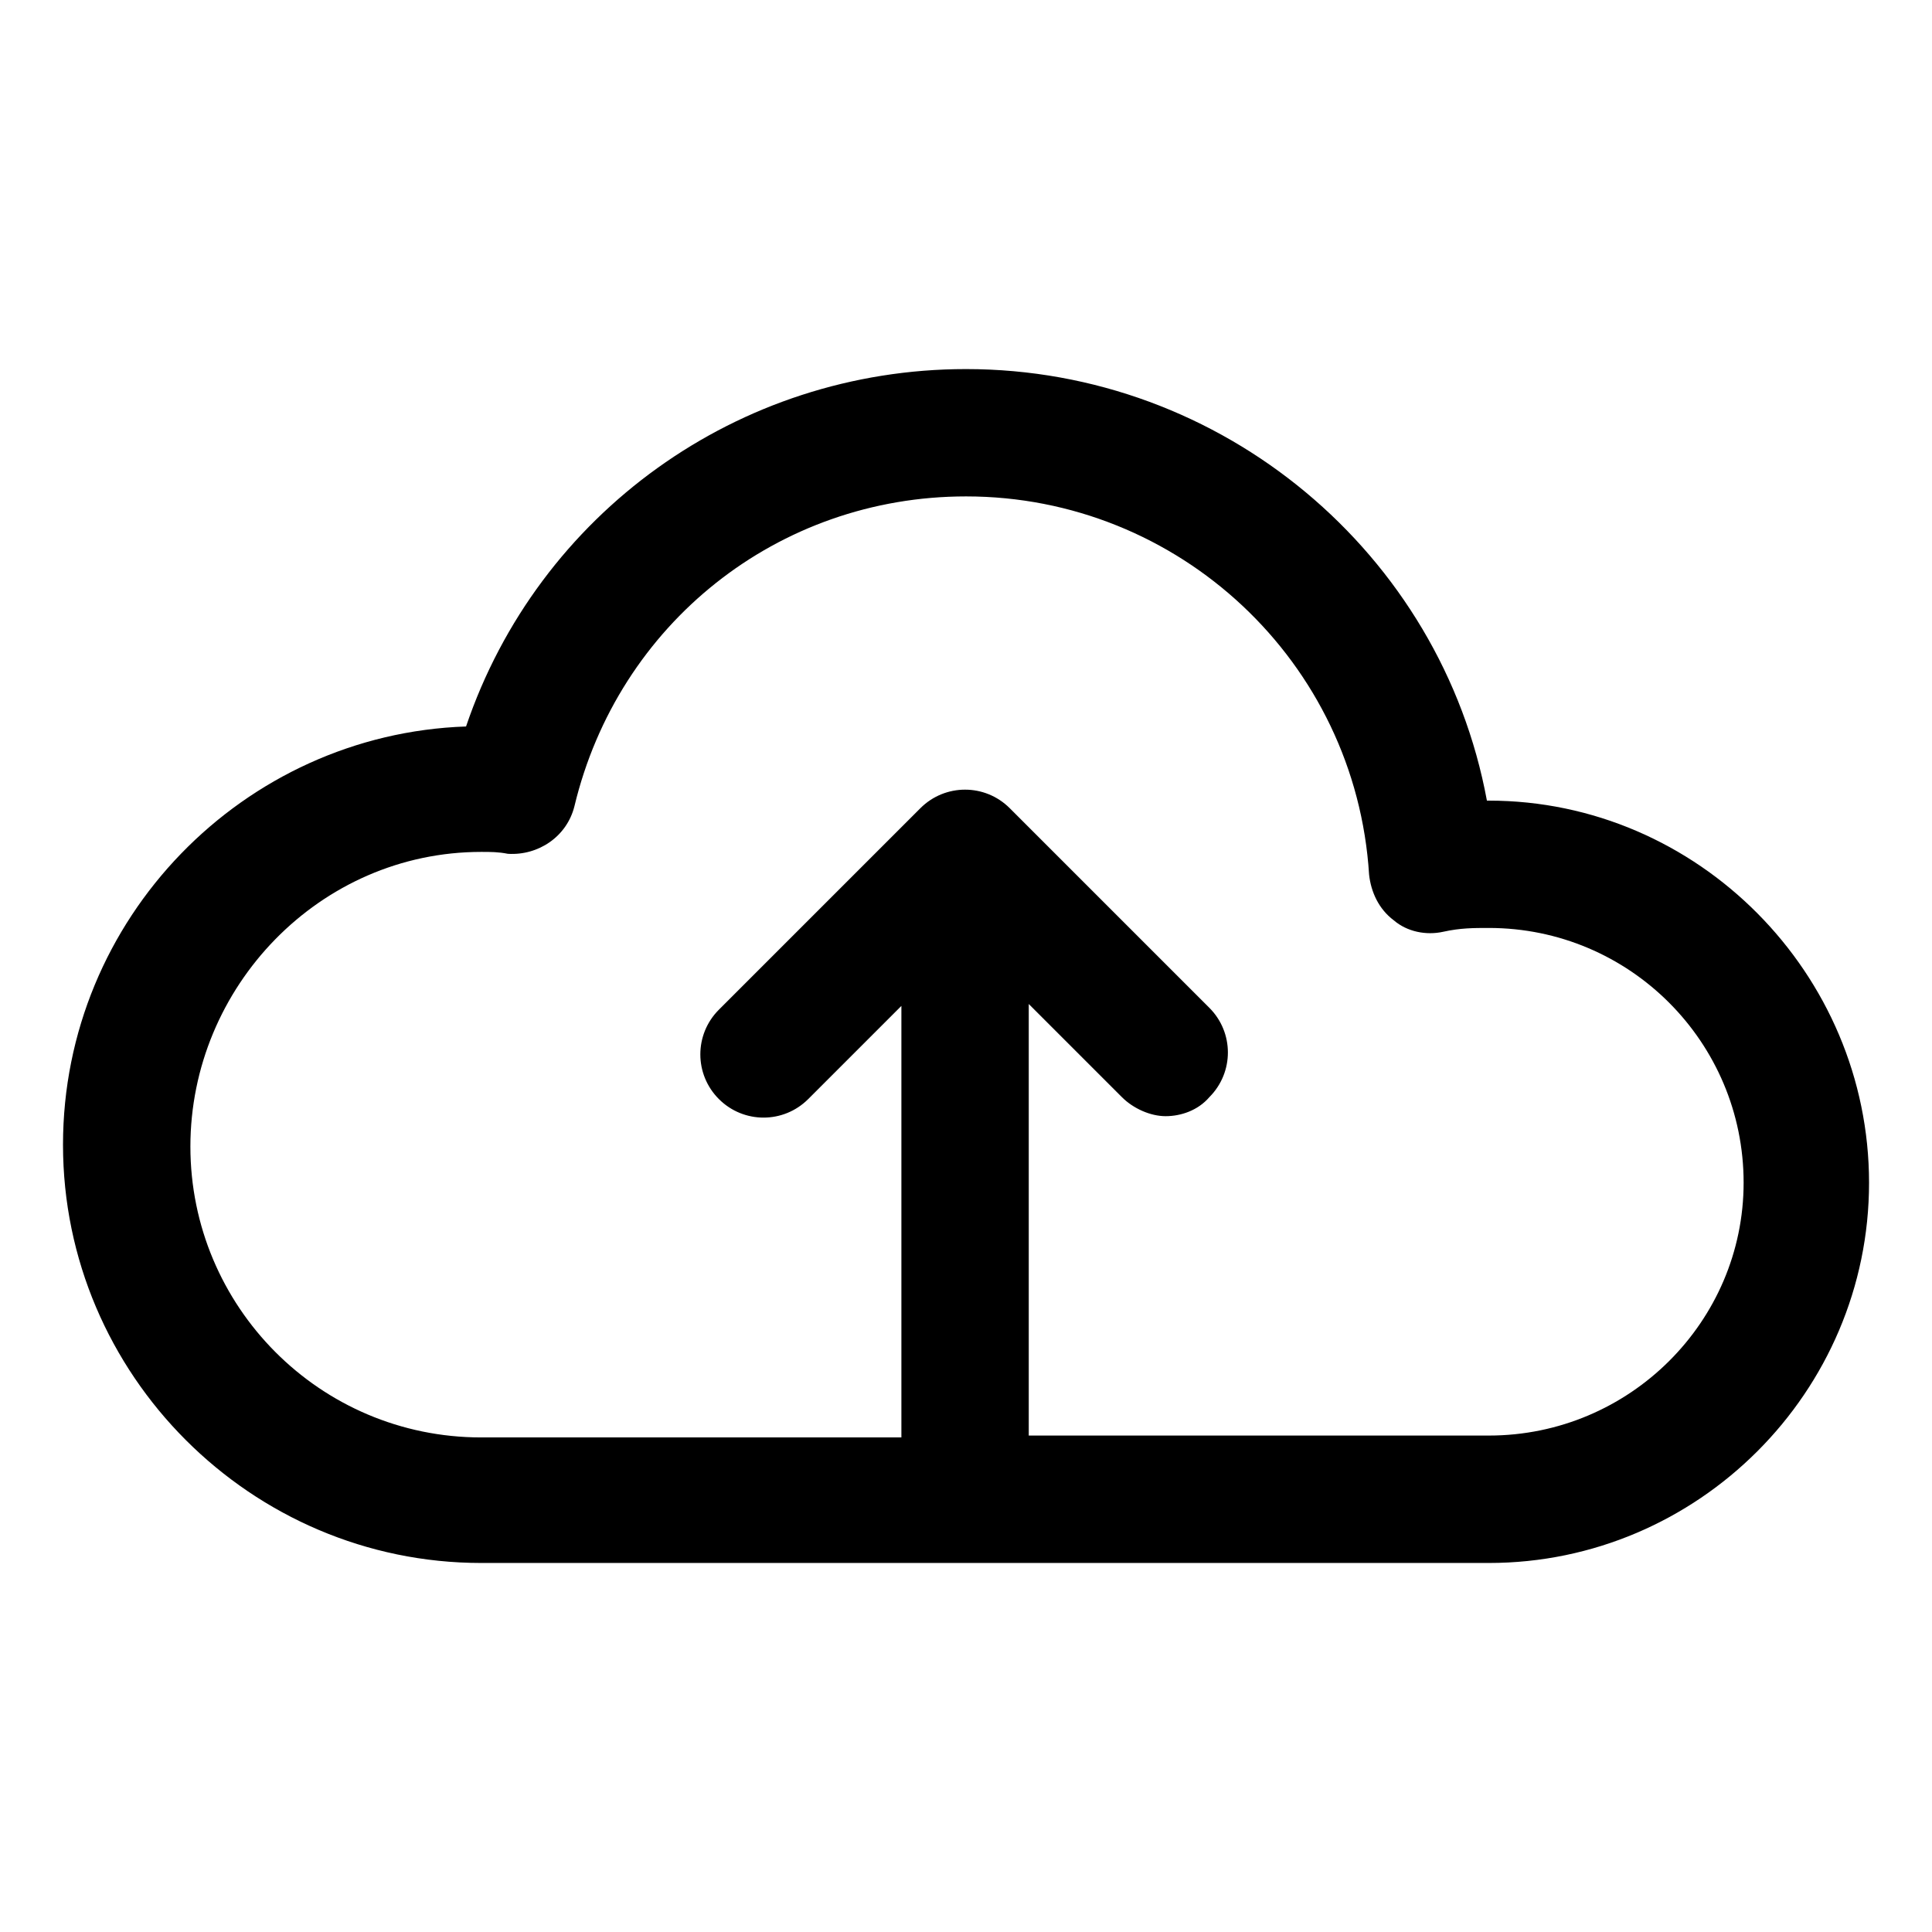 <?xml version="1.0" encoding="UTF-8"?>
<!-- The Best Svg Icon site in the world: iconSvg.co, Visit us! https://iconsvg.co -->
<svg fill="#000000" width="800px" height="800px" version="1.1" viewBox="144 144 512 512" xmlns="http://www.w3.org/2000/svg">
 <path d="m538.55 356.17h-0.504c-12.09-65.496-70.031-114.36-138.04-114.36-60.457 0-113.36 38.289-132.5 94.715-58.945 2.016-106.81 50.883-106.81 110.84 0 60.961 49.879 110.84 110.84 110.84h267.02c55.418 0 100.76-45.344 100.76-100.76-0.004-55.422-45.348-101.27-100.77-101.27zm0 168.27h-121.92v-114.37l24.688 24.688c3.023 3.023 7.559 5.039 11.586 5.039 4.031 0 8.566-1.512 11.586-5.039 6.551-6.551 6.551-17.129 0-23.68l-52.898-52.898c-6.551-6.551-17.129-6.551-23.68 0l-53.402 53.402c-6.551 6.551-6.551 17.129 0 23.68 6.551 6.551 17.129 6.551 23.68 0l24.688-24.688v114.36h-111.34c-42.824 0-77.082-34.762-77.082-77.082s34.258-78.09 77.082-78.09c2.519 0 4.535 0 7.055 0.504 8.062 0.504 15.617-4.535 17.633-12.594 11.586-48.367 53.906-82.121 103.79-82.121 56.426 0 103.28 43.832 106.81 100.26 0.504 4.535 2.519 9.07 6.551 12.09 3.527 3.023 8.566 4.031 13.098 3.023 4.535-1.008 8.062-1.008 12.09-1.008 37.281 0 67.512 30.23 67.512 67.512-0.004 36.777-30.23 67.008-67.512 67.008z"/>
</svg>
